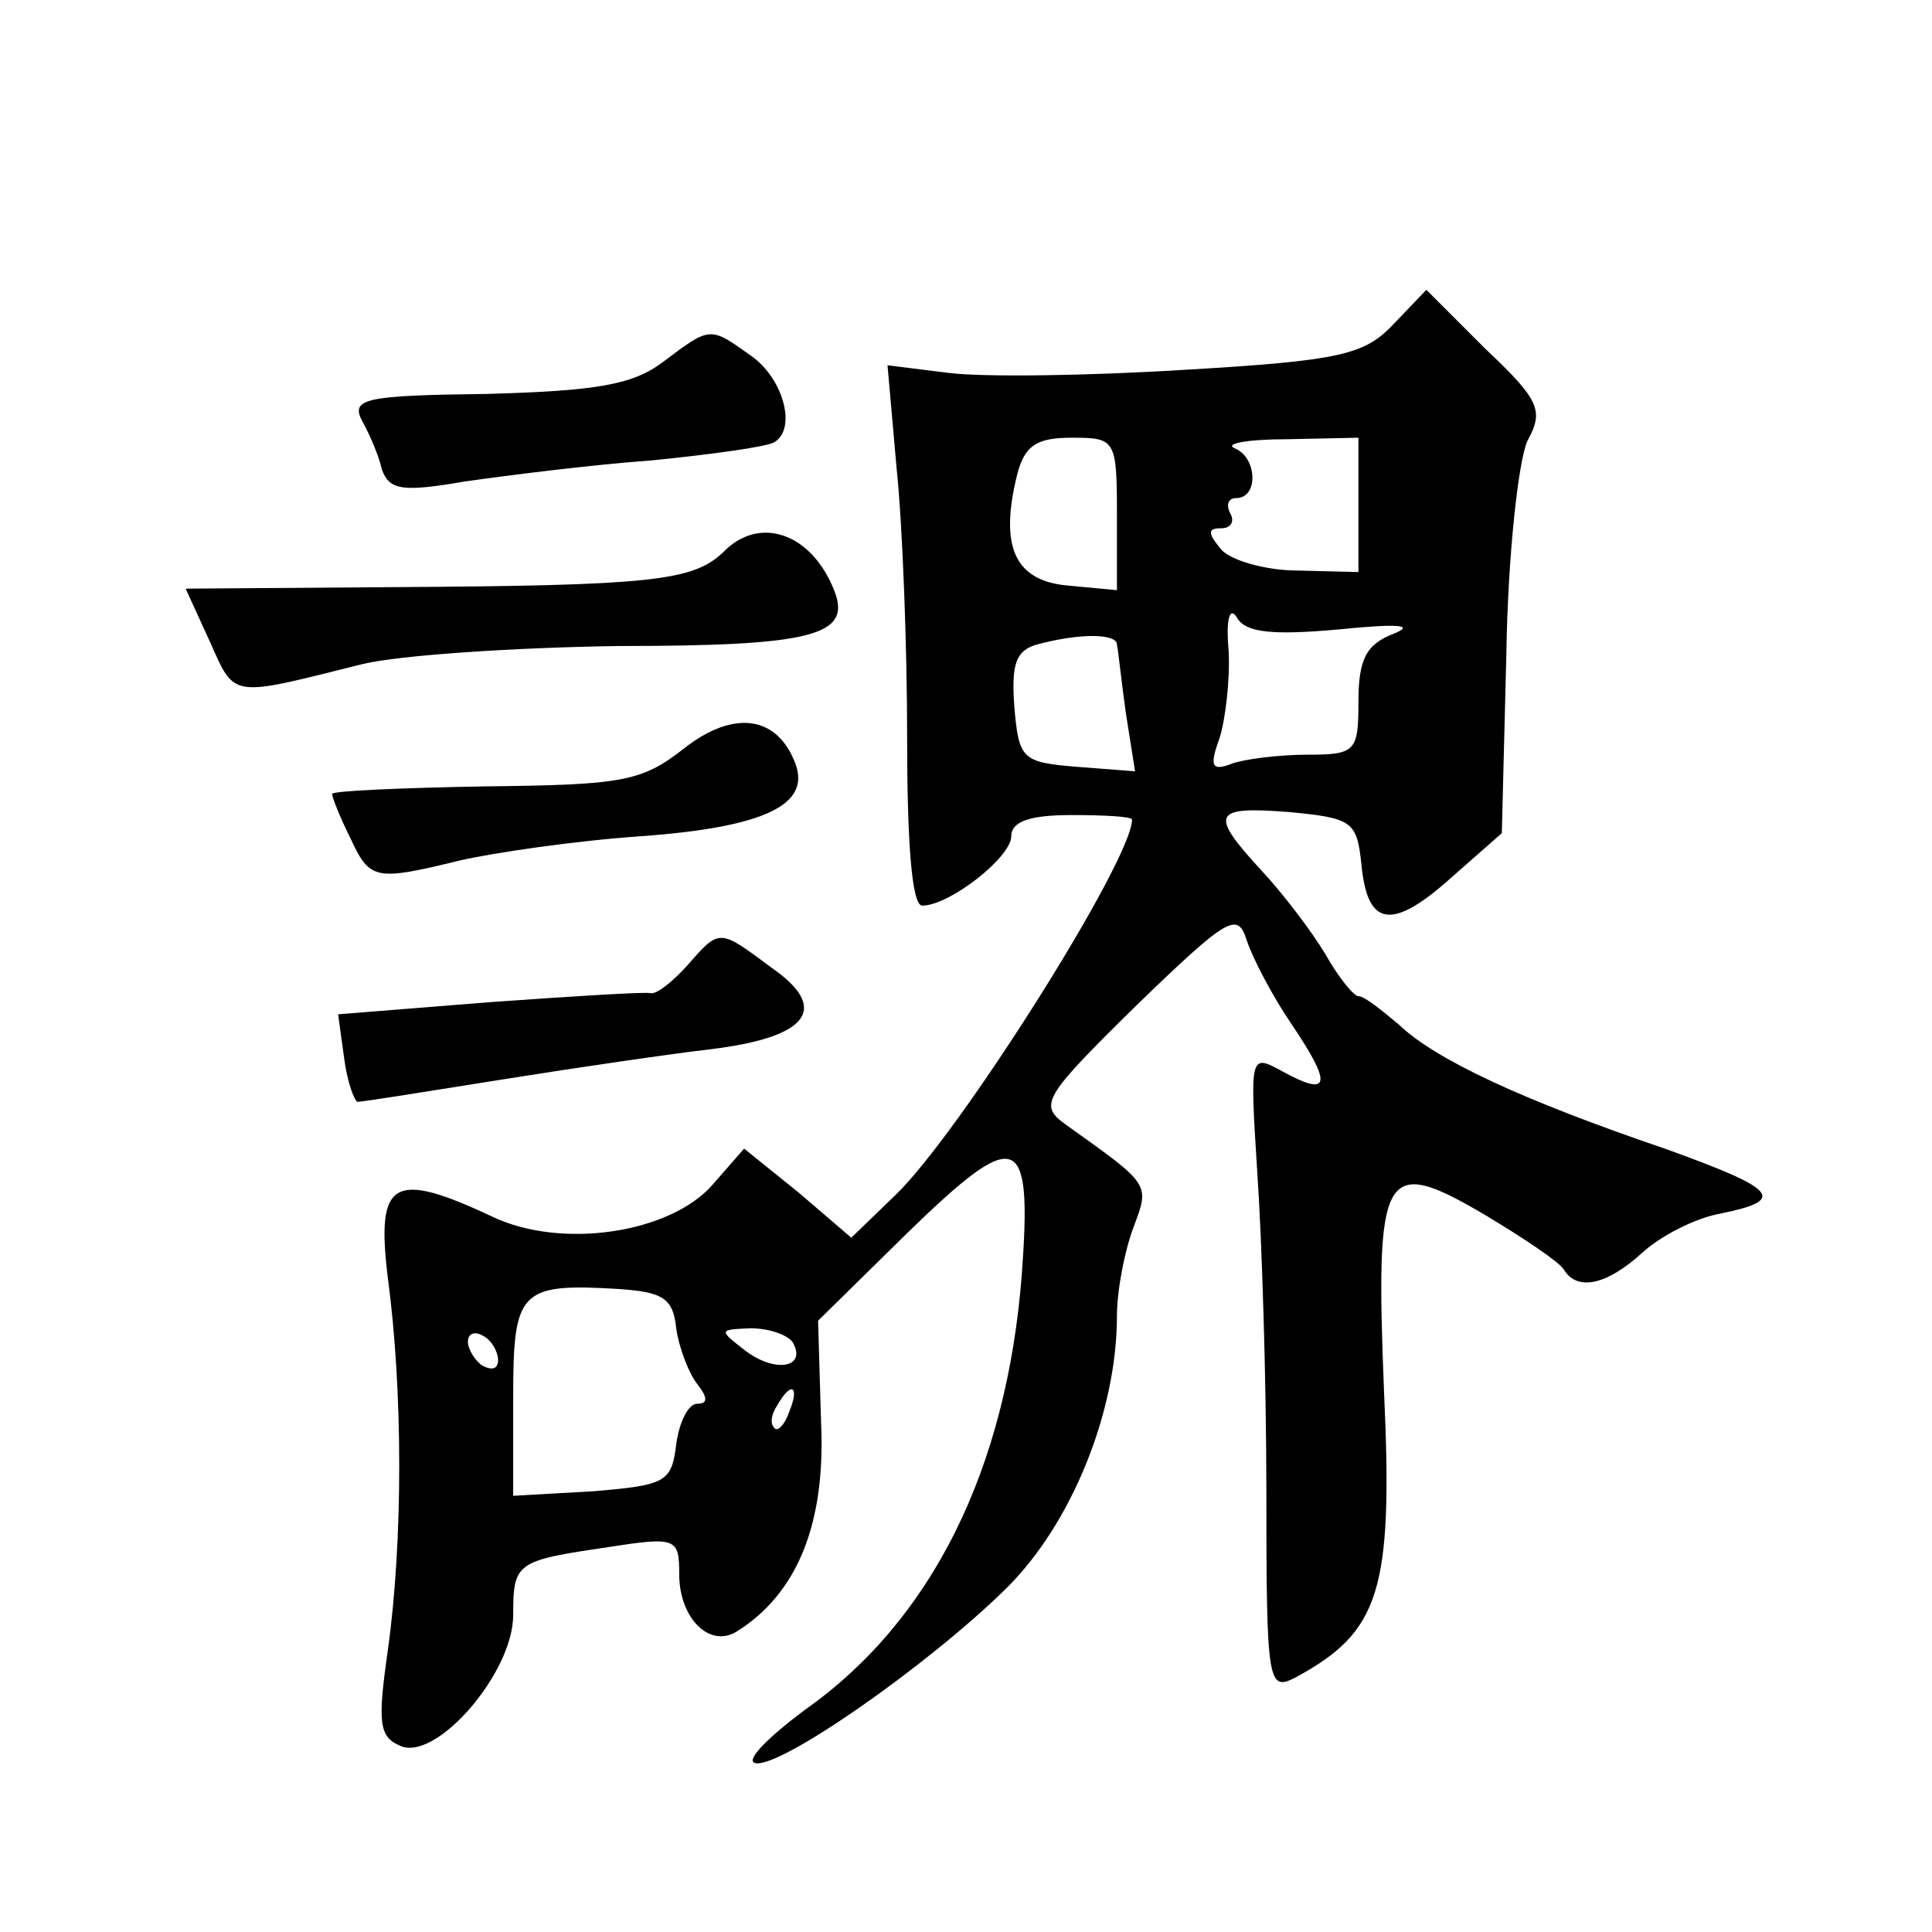 <?xml version="1.0" standalone="no"?>
<!DOCTYPE svg PUBLIC "-//W3C//DTD SVG 20010904//EN"
 "http://www.w3.org/TR/2001/REC-SVG-20010904/DTD/svg10.dtd">
<svg version="1.0" xmlns="http://www.w3.org/2000/svg"
 width="128pt" height="128pt" viewBox="0 0 128 128"
 preserveAspectRatio="xMidYMid meet">
<g transform="translate(0,128) scale(0.1,-0.1)"
fill="#0" stroke="none">
<path d="M923 1065 c-19 -20 -35 -24 -138 -30 -64 -4 -134 -5 -157 -2 l-40 5 6
-68 c4 -38 7 -119 7 -179 0 -68 3 -111 10 -111 18 0 59 32 59 46 0 10 13 14 40
14 22 0 40 -1 40 -3 0 -27 -115 -209 -157 -249 l-29 -28 -35 30 -36 29 -21 -24
c-28 -32 -100 -43 -146 -21 -66 31 -77 24 -69 -41 10 -75 10 -174 0 -246 -7 -49
-6 -58 9 -64 24 -9 74 49 74 87 0 35 2 36 63 45 45 7 47 6 47 -18 0 -29 20 -49
38 -38 40 25 59 71 56 138 l-2 68 59 58 c73 71 83 68 76 -27 -10 -130 -60 -230
-144 -289 -24 -18 -39 -33 -33 -35 15 -5 114 64 166 115 44 43 74 118 74 181 0
17 5 43 11 59 11 29 11 28 -45 68 -18 13 -15 18 47 79 61 59 67 62 73 43 4 -12
17 -37 30 -56 27 -40 25 -48 -6 -31 -22 12 -22 12 -17 -67 3 -43 6 -138 6 -211
0 -129 1 -133 20 -123 55 30 64 57 58 188 -6 149 -1 158 67 118 25 -15 49 -31 52
-36 9 -15 29 -10 52 11 12 11 35 23 52 26 44 9 38 16 -37 43 -94 32 -152 59 -176
82 -12 10 -23 19 -27 19 -3 0 -13 12 -22 28 -9 15 -28 40 -42 55 -35 38 -33 43
18 39 42 -4 45 -6 48 -35 4 -41 20 -44 60 -8 l33 29 3 119 c1 65 8 128 14 141 11
20 8 27 -28 61 l-39 39 -22 -23z m-183 -126 l0 -50 -32 3 c-36 3 -46 26 -34 74
5 19 13 24 36 24 29 0 30 -1 30 -51z m160 7 l0 -45 -40 1 c-22 0 -45 7 -51 14 -9
11 -9 14 0 14 7 0 9 5 6 10 -3 6 -1 10 4 10 15 0 14 27 -1 33 -7 3 8 6 35 6 l47
1 0 -44z m-13 -83 c40 4 51 3 36 -3 -18 -7 -23 -17 -23 -45 0 -33 -2 -35 -34 -35
-19 0 -42 -3 -50 -6 -13 -5 -15 -2 -8 17 4 13 7 39 6 58 -2 22 1 30 6 21 6 -9 23
-11 67 -7z m-147 -10 c1 -5 3 -25 6 -46 l6 -38 -39 3 c-36 3 -38 5 -41 40 -2 28
1 37 15 41 30 8 53 7 53 0z m-292 -453 c2 -14 9 -31 14 -37 7 -9 7 -13 0 -13 -6
0 -12 -12 -14 -27 -3 -25 -7 -27 -55 -31 l-53 -3 0 65 c0 71 4 76 70 72 29 -2 36
-6 38 -26z m-118 -21 c0 -6 -4 -7 -10 -4 -5 3 -10 11 -10 16 0 6 5 7 10 4 6 -3
10 -11 10 -16z m195 12 c10 -17 -11 -21 -31 -6 -18 14 -18 14 3 15 12 0 24 -4 28
-9z m-2 -46 c-3 -9 -8 -14 -10 -11 -3 3 -2 9 2 15 9 16 15 13 8 -4z M439 1040 c-20
-15 -44 -19 -117 -21 -80 -1 -90 -3 -82 -18 5 -9 11 -23 13 -32 5 -14 14 -15 55
-8 28 4 83 11 124 14 40 4 76 9 81 12 15 9 6 42 -15 57 -28 20 -27 20 -59 -4z M479
914 c-20 -19 -48 -22 -220 -23 l-136 -1 16 -35 c17 -38 13 -37 101 -15 25 6 101
11 170 12 128 0 154 7 143 36 -15 39 -50 51 -74 26z M453 784 c-28 -22 -41 -24
-132 -25 -56 -1 -101 -3 -101 -5 0 -2 5 -15 12 -29 13 -28 16 -29 73 -15 22 5 76
13 120 16 82 6 112 21 102 48 -12 32 -41 36 -74 10z M455 640 c-9 -10 -20 -19 -24
-18 -3 1 -51 -2 -107 -6 l-100 -8 4 -29 c2 -16 7 -29 9 -29 3 0 47 7 97 15 50 8
112 17 138 20 64 8 78 27 39 54 -35 26 -34 26 -56 1z"/>
</g>
</svg>
